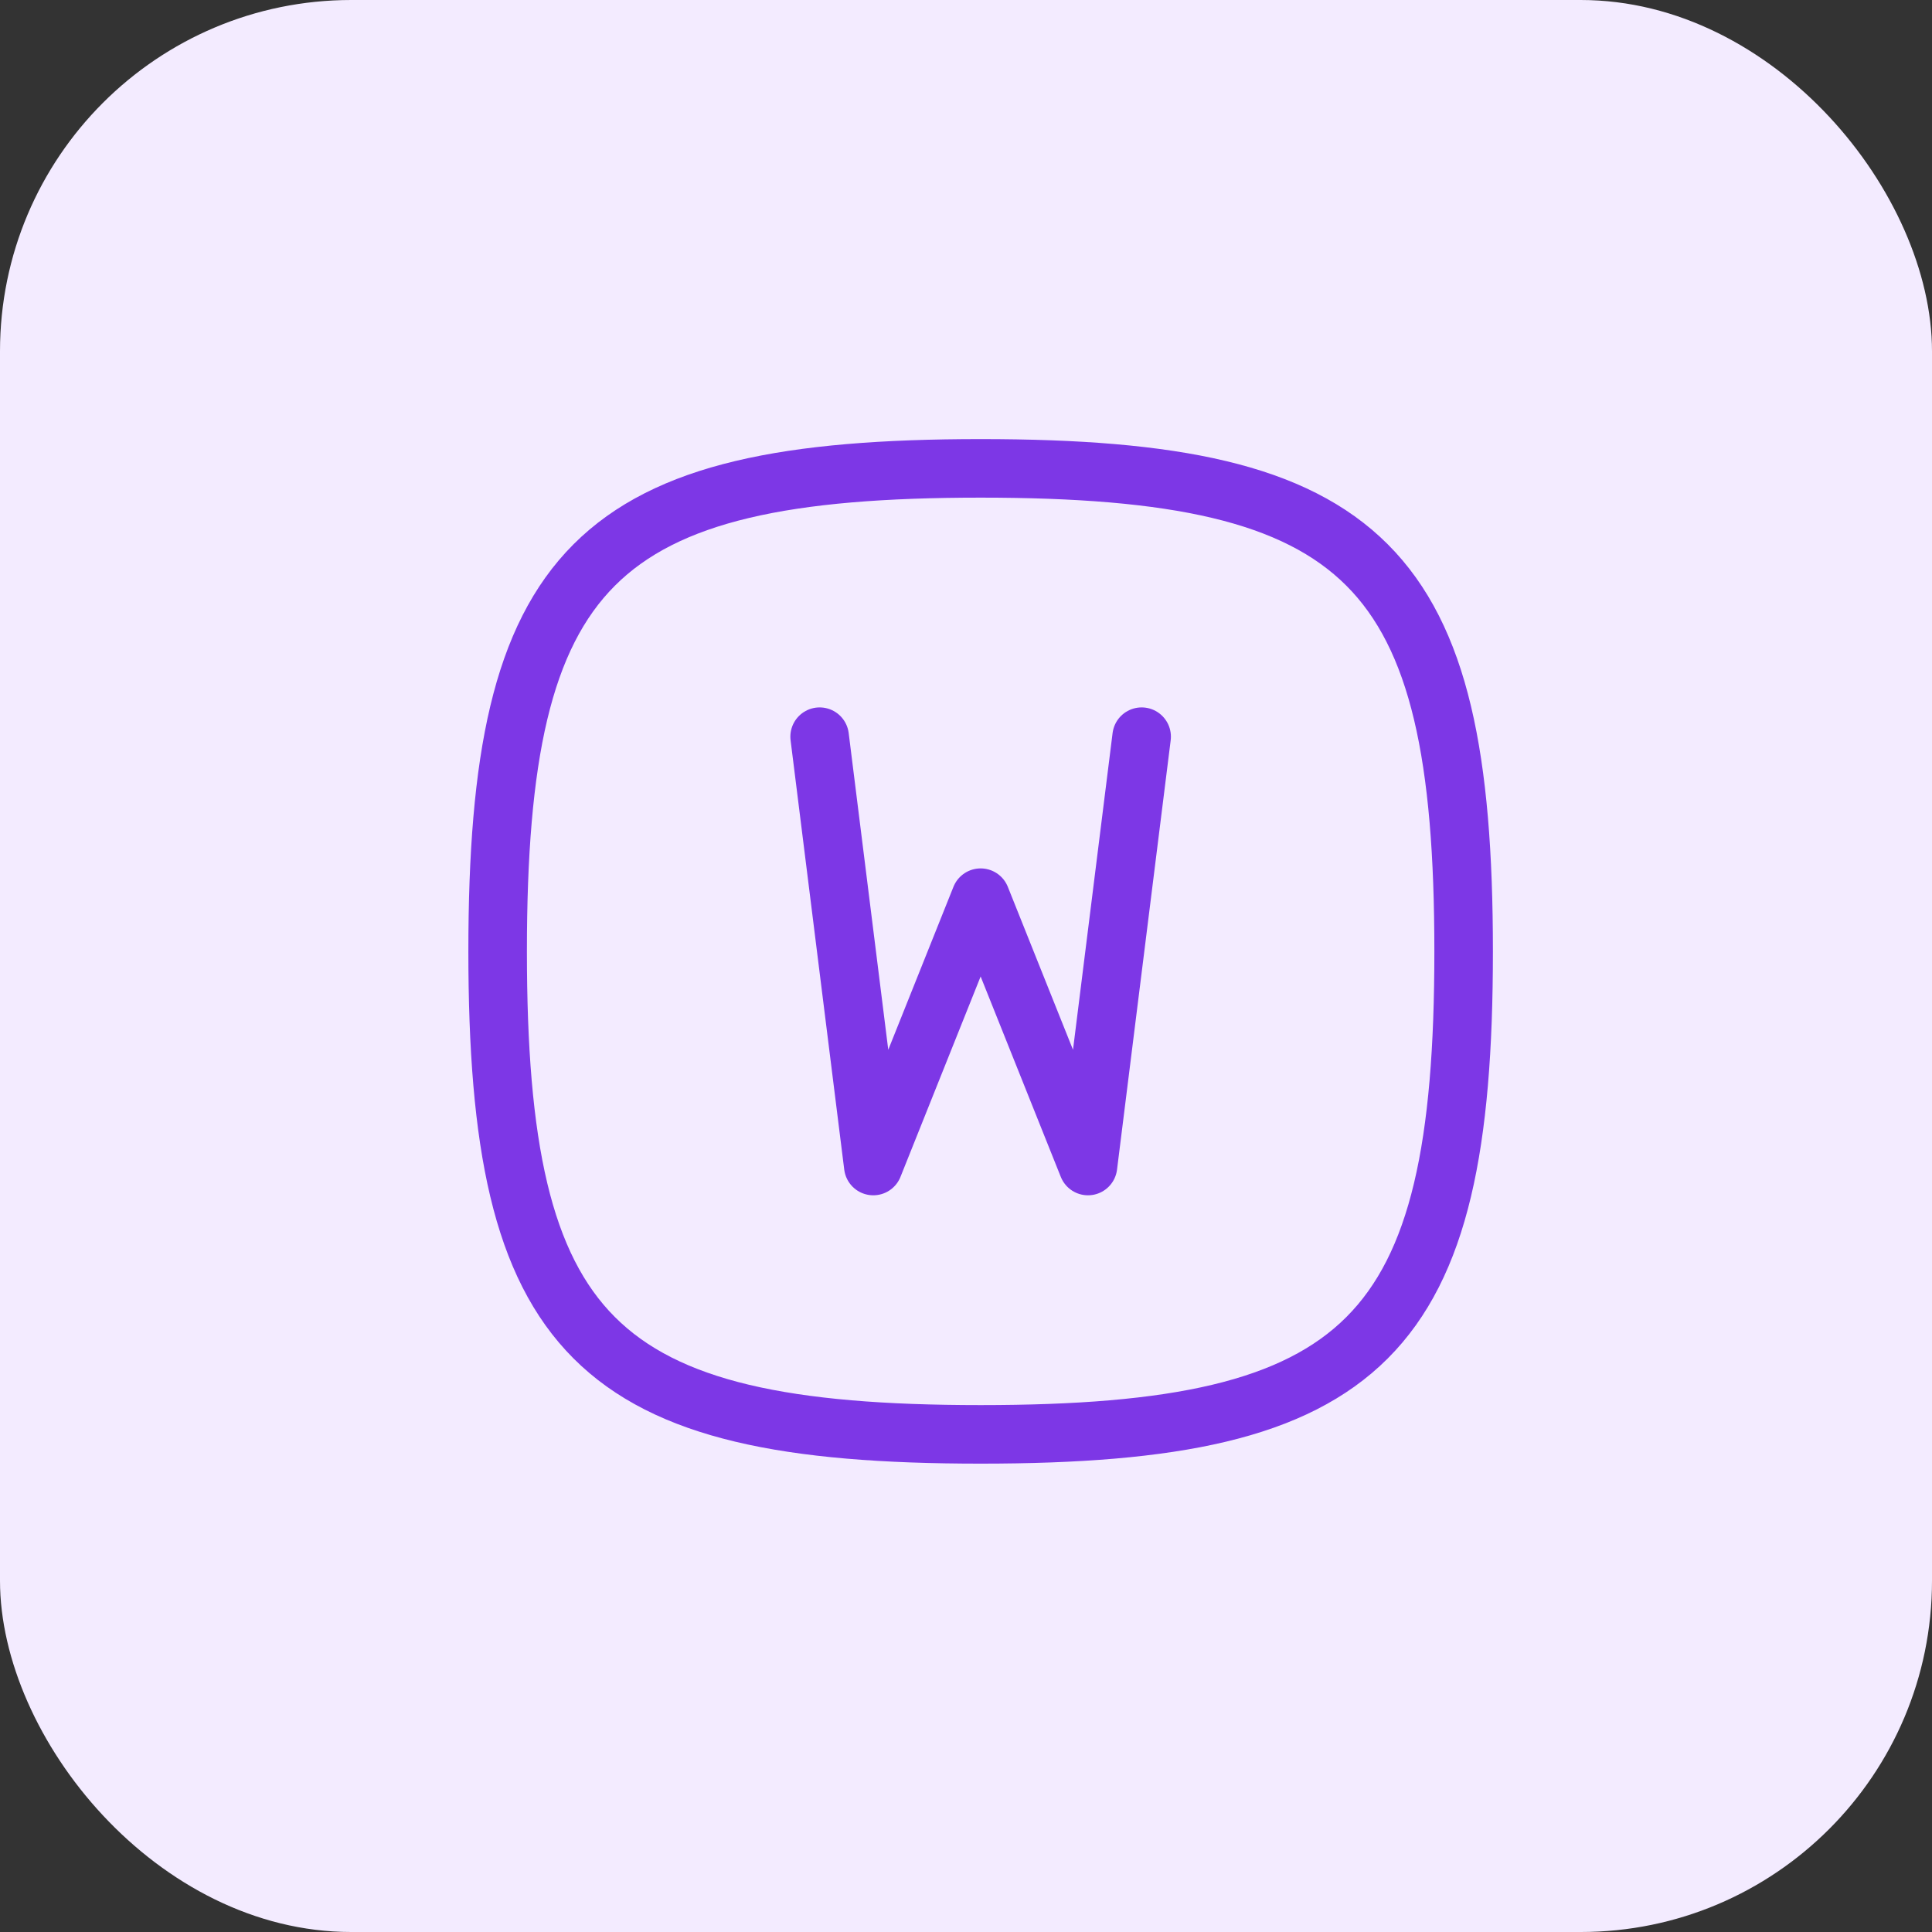<svg width="66" height="66" viewBox="0 0 66 66" fill="none" xmlns="http://www.w3.org/2000/svg">
<rect x="0" y="0" width="66" height="66" fill="#333333" stroke="none"/>
<rect width="66" height="66" rx="12" fill="#F3EBFF"/>
<path d="M28 25.166L29.833 39.833L33.5 30.666L37.167 39.833L39 25.166" stroke="#7D37E6" stroke-width="2" stroke-linecap="round" stroke-linejoin="round"/>
<path d="M33.5 16C46.7 16 50 19.3 50 32.5C50 45.7 46.7 49 33.5 49C20.3 49 17 45.7 17 32.5C17 19.3 20.3 16 33.5 16Z" stroke="#7D37E6" stroke-width="2" stroke-linecap="round" stroke-linejoin="round"/>
</svg>
